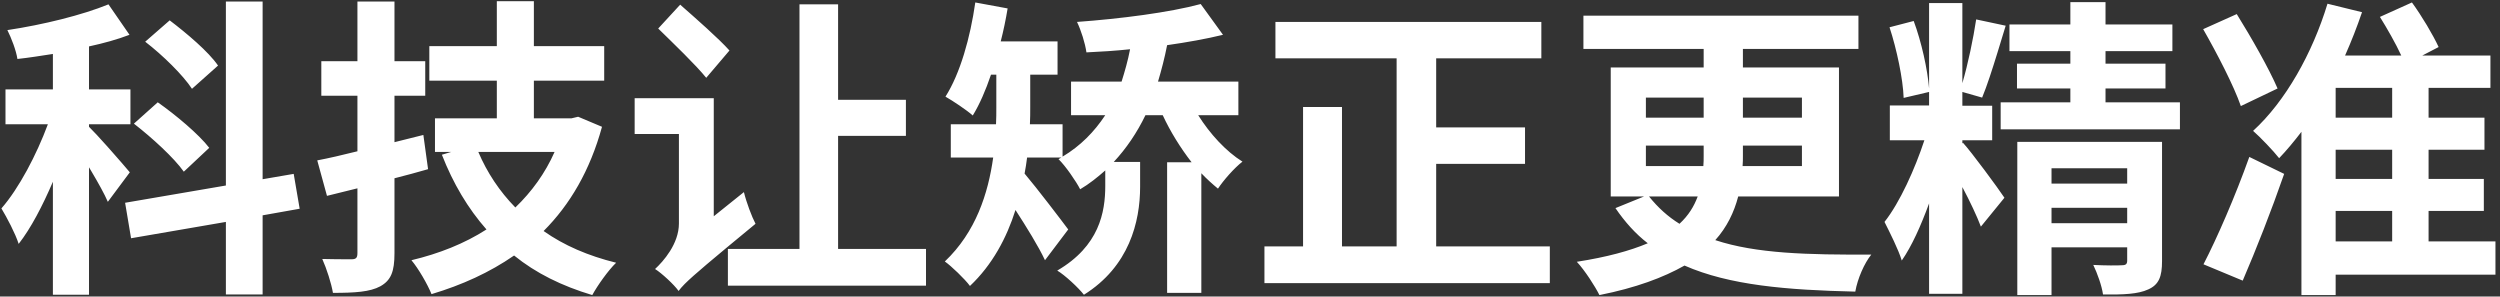 <?xml version="1.0" encoding="UTF-8"?>
<svg width="430px" height="51px" viewBox="0 0 430 51" version="1.1" xmlns="http://www.w3.org/2000/svg" xmlns:xlink="http://www.w3.org/1999/xlink">
    <rect x="0" y="0" width="430" height="51" fill="#333333" stroke="none"/>
    <title>P4-2</title>
    <g id="页面-1" stroke="none" stroke-width="1" fill="none" fill-rule="evenodd">
        <g id="画板备份" transform="translate(-745, -124)" fill="#FFFFFF" fill-rule="nonzero">
            <g id="P4-2" transform="translate(745.242, 124.208)">
                <path d="M44.928,50.436 L44.928,36.828 L51.3,35.694 L50.274,29.7 L44.928,30.618 L44.928,0.054 L38.61,0.054 L38.61,31.698 L21.276,34.668 L22.302,40.77 L38.61,37.962 L38.61,50.436 L44.928,50.436 Z M15.066,50.49 L15.066,28.566 L15.522,29.331 C16.658,31.249 17.734,33.172 18.306,34.506 L22.086,29.43 C21.557,28.79 20.126,27.133 18.648,25.47 L18.126,24.884 C16.91,23.524 15.73,22.241 15.066,21.6 L15.066,21.168 L22.194,21.168 L22.194,15.174 L15.066,15.174 L15.066,7.776 C17.55,7.236 19.926,6.588 22.032,5.778 L18.414,0.54 C13.932,2.376 7.182,4.05 1.026,4.968 C1.728,6.372 2.538,8.478 2.754,9.936 C4.752,9.72 6.75,9.396 8.856,9.072 L8.856,15.174 L0.702,15.174 L0.702,21.168 L7.992,21.168 C6.048,26.406 3.024,32.184 0,35.64 C0.972,37.26 2.376,39.906 2.97,41.742 C5.076,39.042 7.074,35.208 8.856,31.05 L8.856,50.49 L15.066,50.49 Z M32.778,15.066 L37.26,11.07 C35.64,8.694 31.86,5.508 28.944,3.294 L24.732,6.966 C27.756,9.288 31.266,12.744 32.778,15.066 Z M31.374,29.322 L35.748,25.218 C33.966,22.896 29.97,19.548 26.892,17.388 L22.788,21.06 C25.92,23.49 29.7,26.946 31.374,29.322 Z M101.628,50.544 C102.546,48.87 104.382,46.278 105.732,44.982 C100.926,43.794 96.768,42.012 93.258,39.528 C97.794,34.992 101.25,29.106 103.302,21.6 L99.198,19.872 L98.064,20.142 L91.584,20.142 L91.584,13.662 L103.68,13.662 L103.68,7.722 L91.584,7.722 L91.584,0 L85.212,0 L85.212,7.722 L73.602,7.722 L73.602,13.662 L85.212,13.662 L85.212,20.142 L74.574,20.142 L74.574,25.92 L77.382,25.92 L75.762,26.406 C77.706,31.374 80.244,35.64 83.43,39.258 C79.65,41.688 75.276,43.416 70.524,44.55 C71.712,45.954 73.278,48.654 73.98,50.382 C79.218,48.816 83.97,46.656 88.182,43.74 C91.908,46.764 96.39,48.978 101.628,50.544 Z M65.178,49.032 C67.014,48.006 67.608,46.494 67.608,43.362 L67.608,30.456 C69.552,29.97 71.496,29.43 73.386,28.89 L72.576,23.004 L67.608,24.246 L67.608,16.254 L72.9,16.254 L72.9,10.314 L67.608,10.314 L67.608,0.054 L61.236,0.054 L61.236,10.314 L55.026,10.314 L55.026,16.254 L61.236,16.254 L61.236,25.812 C58.644,26.46 56.322,27 54.324,27.378 L55.998,33.48 L61.236,32.184 L61.236,43.308 C61.236,44.118 61.02,44.388 60.21,44.388 L59.381,44.387 C58.36,44.384 56.745,44.374 55.188,44.334 C55.944,46.008 56.754,48.546 57.024,50.166 C60.804,50.166 63.396,50.004 65.178,49.032 Z M88.398,35.478 C85.698,32.724 83.538,29.484 82.026,25.92 L95.148,25.92 C93.528,29.592 91.206,32.778 88.398,35.478 Z M159.03,48.924 L159.03,42.606 L143.91,42.606 L143.91,23.166 L155.574,23.166 L155.574,16.956 L143.91,16.956 L143.91,0.54 L137.268,0.54 L137.268,42.606 L124.956,42.606 L124.956,48.924 L159.03,48.924 Z M121.23,13.176 L125.226,8.478 C123.336,6.372 119.448,2.97 116.748,0.594 L112.968,4.698 C115.614,7.29 119.448,10.962 121.23,13.176 Z M116.478,49.842 C116.718,49.508 117.011,49.158 117.473,48.691 L117.61,48.554 C119.072,47.105 122.106,44.549 129.708,38.286 C129.06,37.044 128.142,34.614 127.71,32.832 L122.526,36.99 L122.526,16.686 L108.918,16.686 L108.918,22.842 L116.532,22.842 L116.532,38.232 C116.532,41.742 113.832,44.766 112.428,46.062 C113.562,46.764 115.722,48.762 116.478,49.842 Z M186.192,50.49 C193.968,45.63 195.858,37.962 195.858,31.914 L195.858,27.648 L191.322,27.648 C193.482,25.326 195.318,22.626 196.776,19.602 L199.746,19.602 C201.042,22.41 202.824,25.272 204.714,27.702 L200.502,27.702 L200.502,50.166 L206.388,50.166 L206.388,29.592 C207.36,30.618 208.332,31.482 209.25,32.238 C210.168,30.834 212.058,28.674 213.462,27.594 C210.6,25.812 207.846,22.788 205.848,19.602 L212.76,19.602 L212.76,13.824 L198.936,13.824 C199.53,11.826 200.07,9.774 200.502,7.56 C203.904,7.074 207.252,6.48 210.114,5.778 L206.28,0.486 C200.88,1.944 192.456,3.024 185.004,3.564 C185.706,5.022 186.408,7.236 186.624,8.802 C189.054,8.694 191.592,8.532 194.13,8.262 C193.752,10.26 193.212,12.096 192.672,13.824 L183.978,13.824 L183.978,19.602 L189.864,19.602 C187.974,22.464 185.598,24.894 182.52,26.73 L182.52,21.168 L176.904,21.168 C176.958,20.142 176.958,19.17 176.958,18.252 L176.958,12.636 L181.656,12.636 L181.656,6.912 L171.882,6.912 C172.368,5.022 172.746,3.186 173.07,1.242 L167.508,0.216 C166.644,6.264 164.916,12.42 162.378,16.416 C163.62,17.118 166.05,18.738 167.076,19.656 C168.264,17.712 169.29,15.336 170.208,12.636 L171.126,12.636 L171.126,18.198 C171.126,19.17 171.126,20.142 171.072,21.168 L163.296,21.168 L163.296,26.892 L170.586,26.892 C169.722,33.048 167.616,39.69 162.27,44.766 C163.35,45.522 165.726,47.79 166.59,48.978 C170.424,45.36 172.908,40.716 174.42,35.91 C176.31,38.826 178.416,42.228 179.496,44.55 L183.492,39.258 C182.412,37.8 178.092,32.13 175.986,29.646 C176.148,28.782 176.31,27.81 176.418,26.892 L182.304,26.892 L181.818,27.162 C183.006,28.296 184.896,31.05 185.544,32.346 C187.11,31.428 188.514,30.294 189.864,29.106 L189.864,31.752 C189.864,36.288 188.838,42.12 181.602,46.332 C182.898,47.088 185.274,49.302 186.192,50.49 Z M266.328,48.492 L266.328,42.174 L246.78,42.174 L246.78,27.972 L262.062,27.972 L262.062,21.708 L246.78,21.708 L246.78,9.828 L264.87,9.828 L264.87,3.564 L219.132,3.564 L219.132,9.828 L239.976,9.828 L239.976,42.174 L230.58,42.174 L230.58,18.198 L223.884,18.198 L223.884,42.174 L217.242,42.174 L217.242,48.492 L266.328,48.492 Z M274.86,50.544 C281.124,49.302 285.876,47.52 289.494,45.468 C297.216,48.87 307.152,49.68 318.87,49.95 C319.248,47.736 320.436,45.036 321.624,43.578 C310.662,43.632 301.806,43.416 294.786,41.094 C296.784,38.88 298.026,36.288 298.728,33.588 L316.062,33.588 L316.062,11.394 L299.538,11.394 L299.538,8.208 L319.41,8.208 L319.41,2.484 L272.106,2.484 L272.106,8.208 L292.788,8.208 L292.788,11.394 L276.804,11.394 L276.804,33.588 L282.528,33.588 L277.614,35.586 C279.234,37.962 281.07,40.014 283.176,41.634 C280.098,42.93 276.156,44.01 270.972,44.82 C272.376,46.332 274.104,49.032 274.86,50.544 Z M292.788,20.034 L282.852,20.034 L282.852,16.578 L292.788,16.578 L292.788,20.034 Z M309.69,20.034 L299.538,20.034 L299.538,16.578 L309.69,16.578 L309.69,20.034 Z M292.734,28.35 L282.852,28.35 L282.852,24.84 L292.788,24.84 L292.788,26.568 C292.788,27.162 292.788,27.756 292.734,28.35 Z M309.69,28.35 L299.484,28.35 C299.538,27.756 299.538,27.162 299.538,26.622 L299.538,24.84 L309.69,24.84 L309.69,28.35 Z M288.63,38.286 C286.632,37.044 284.958,35.532 283.392,33.588 L291.762,33.588 C291.114,35.316 290.196,36.828 288.63,38.286 Z M374.706,22.032 L374.706,17.388 L361.908,17.388 L361.908,15.012 L372.222,15.012 L372.222,10.746 L361.908,10.746 L361.908,8.586 L373.41,8.586 L373.41,3.996 L361.908,3.996 L361.908,0.162 L355.86,0.162 L355.86,3.996 L345.384,3.996 L345.384,8.586 L355.86,8.586 L355.86,10.746 L346.68,10.746 L346.68,15.012 L355.86,15.012 L355.86,17.388 L343.872,17.388 L343.872,22.032 L374.706,22.032 Z M337.284,50.328 L337.284,31.968 C338.58,34.398 339.822,37.044 340.47,38.772 L344.52,33.804 C343.494,32.238 338.796,25.866 337.392,24.354 L337.284,24.462 L337.284,23.922 L342.414,23.922 L342.414,17.982 L337.284,17.982 L337.284,15.606 L340.686,16.578 C341.531,14.535 342.445,11.689 343.338,8.788 L343.694,7.626 C344.049,6.465 344.398,5.311 344.736,4.212 L339.66,3.132 C339.174,6.372 338.256,10.8 337.284,14.094 L337.284,0.324 L331.56,0.324 L331.56,15.012 C331.29,11.718 330.264,7.02 328.914,3.402 L324.756,4.482 C325.998,8.262 327.078,13.392 327.186,16.632 L331.56,15.606 L331.56,17.928 L324.81,17.928 L324.81,23.922 L330.75,23.922 C329.13,28.836 326.538,34.614 323.892,37.962 C324.81,39.798 326.268,42.66 326.862,44.604 C328.59,42.12 330.156,38.61 331.56,34.776 L331.56,50.328 L337.284,50.328 Z M352.62,50.544 L352.62,42.336 L365.634,42.336 L365.634,44.604 C365.634,45.198 365.418,45.414 364.716,45.414 C364.068,45.468 361.8,45.468 359.802,45.36 C360.504,46.818 361.26,48.924 361.476,50.436 C364.932,50.49 367.524,50.382 369.252,49.572 C371.088,48.762 371.628,47.358 371.628,44.712 L371.628,24.192 L346.734,24.192 L346.734,50.544 L352.62,50.544 Z M365.634,31.374 L352.62,31.374 L352.62,28.728 L365.634,28.728 L365.634,31.374 Z M365.634,38.178 L352.62,38.178 L352.62,35.532 L365.634,35.532 L365.634,38.178 Z M401.49,50.544 L401.49,47.034 L428.976,47.034 L428.976,41.31 L417.474,41.31 L417.474,36.072 L426.978,36.072 L426.978,30.564 L417.474,30.564 L417.474,25.542 L427.086,25.542 L427.086,20.034 L417.474,20.034 L417.474,14.904 L428.112,14.904 L428.112,9.342 L416.394,9.342 L419.202,7.884 C418.23,5.778 416.34,2.592 414.612,0.216 L409.104,2.7 C410.346,4.698 411.804,7.236 412.776,9.342 L403.11,9.342 C404.19,6.912 405.162,4.428 406.026,1.89 L400.086,0.432 C397.494,8.964 392.85,17.226 387.288,22.302 C388.53,23.382 390.798,25.758 391.77,27 C393.066,25.65 394.362,24.084 395.604,22.464 L395.604,50.544 L401.49,50.544 Z M385.182,18.036 L391.5,15.012 C390.042,11.61 386.964,6.21 384.48,2.214 L378.702,4.806 C381.078,8.964 383.994,14.58 385.182,18.036 Z M411.21,20.034 L401.49,20.034 L401.49,14.904 L411.21,14.904 L411.21,20.034 Z M411.21,30.564 L401.49,30.564 L401.49,25.542 L411.21,25.542 L411.21,30.564 Z M385.506,48.06 C387.828,42.66 390.42,36.072 392.634,29.7 L386.64,26.784 C384.21,33.588 381.078,40.77 378.756,45.252 L385.506,48.06 Z M411.21,41.31 L401.49,41.31 L401.49,36.072 L411.21,36.072 L411.21,41.31 Z" id="科技让矫正更精准"></path>
            </g>
        </g>
    </g>
</svg>